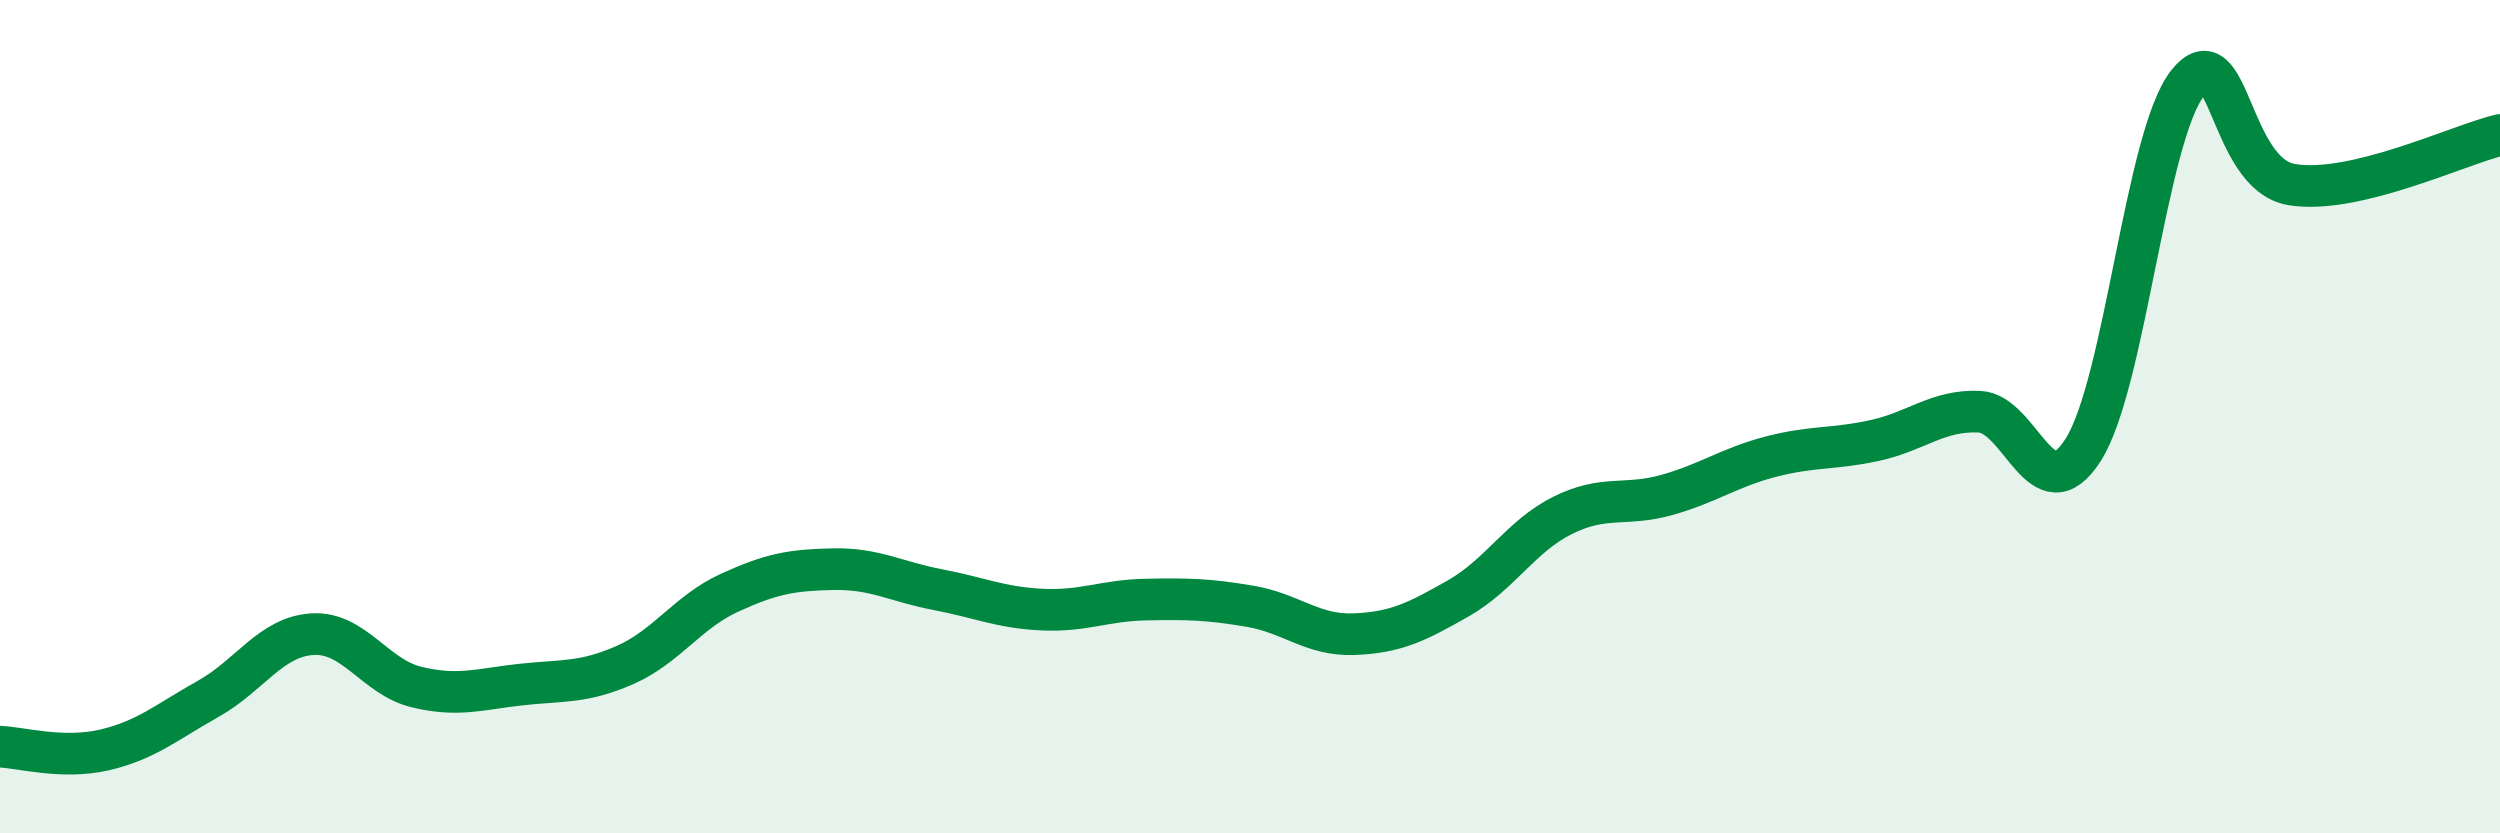 
    <svg width="60" height="20" viewBox="0 0 60 20" xmlns="http://www.w3.org/2000/svg">
      <path
        d="M 0,17.92 C 0.5,17.94 1.5,18.23 2.5,18 C 3.5,17.77 4,17.33 5,16.77 C 6,16.21 6.5,15.28 7.5,15.22 C 8.5,15.16 9,16.25 10,16.49 C 11,16.73 11.5,16.54 12.5,16.43 C 13.5,16.32 14,16.4 15,15.96 C 16,15.52 16.5,14.69 17.5,14.23 C 18.5,13.77 19,13.68 20,13.66 C 21,13.64 21.5,13.96 22.5,14.15 C 23.5,14.34 24,14.58 25,14.63 C 26,14.68 26.5,14.41 27.5,14.39 C 28.5,14.37 29,14.38 30,14.55 C 31,14.72 31.5,15.26 32.5,15.22 C 33.5,15.18 34,14.93 35,14.36 C 36,13.79 36.5,12.87 37.5,12.37 C 38.5,11.87 39,12.16 40,11.88 C 41,11.6 41.5,11.22 42.5,10.96 C 43.5,10.7 44,10.79 45,10.57 C 46,10.35 46.5,9.84 47.5,9.88 C 48.5,9.92 49,12.37 50,10.79 C 51,9.21 51.5,3.27 52.5,2 C 53.5,0.73 53.5,4.18 55,4.43 C 56.5,4.68 59,3.48 60,3.24L60 20L0 20Z"
        fill="#008740"
        opacity="0.1"
        stroke-linecap="round"
        stroke-linejoin="round"
      />
      <path
        d="M 0,17.92 C 0.5,17.94 1.5,18.23 2.5,18 C 3.5,17.77 4,17.33 5,16.77 C 6,16.21 6.5,15.28 7.5,15.22 C 8.5,15.16 9,16.25 10,16.49 C 11,16.73 11.5,16.54 12.5,16.43 C 13.5,16.32 14,16.4 15,15.96 C 16,15.52 16.5,14.69 17.5,14.23 C 18.5,13.77 19,13.68 20,13.66 C 21,13.64 21.5,13.96 22.5,14.15 C 23.5,14.34 24,14.58 25,14.63 C 26,14.68 26.5,14.41 27.5,14.39 C 28.5,14.37 29,14.38 30,14.55 C 31,14.72 31.5,15.26 32.5,15.22 C 33.5,15.18 34,14.93 35,14.36 C 36,13.79 36.5,12.87 37.5,12.37 C 38.5,11.87 39,12.16 40,11.88 C 41,11.6 41.5,11.22 42.5,10.96 C 43.5,10.7 44,10.79 45,10.57 C 46,10.35 46.5,9.84 47.5,9.88 C 48.5,9.92 49,12.37 50,10.79 C 51,9.21 51.5,3.27 52.5,2 C 53.5,0.73 53.5,4.18 55,4.43 C 56.5,4.68 59,3.48 60,3.24"
        stroke="#008740"
        stroke-width="1"
        fill="none"
        stroke-linecap="round"
        stroke-linejoin="round"
      />
    </svg>
  